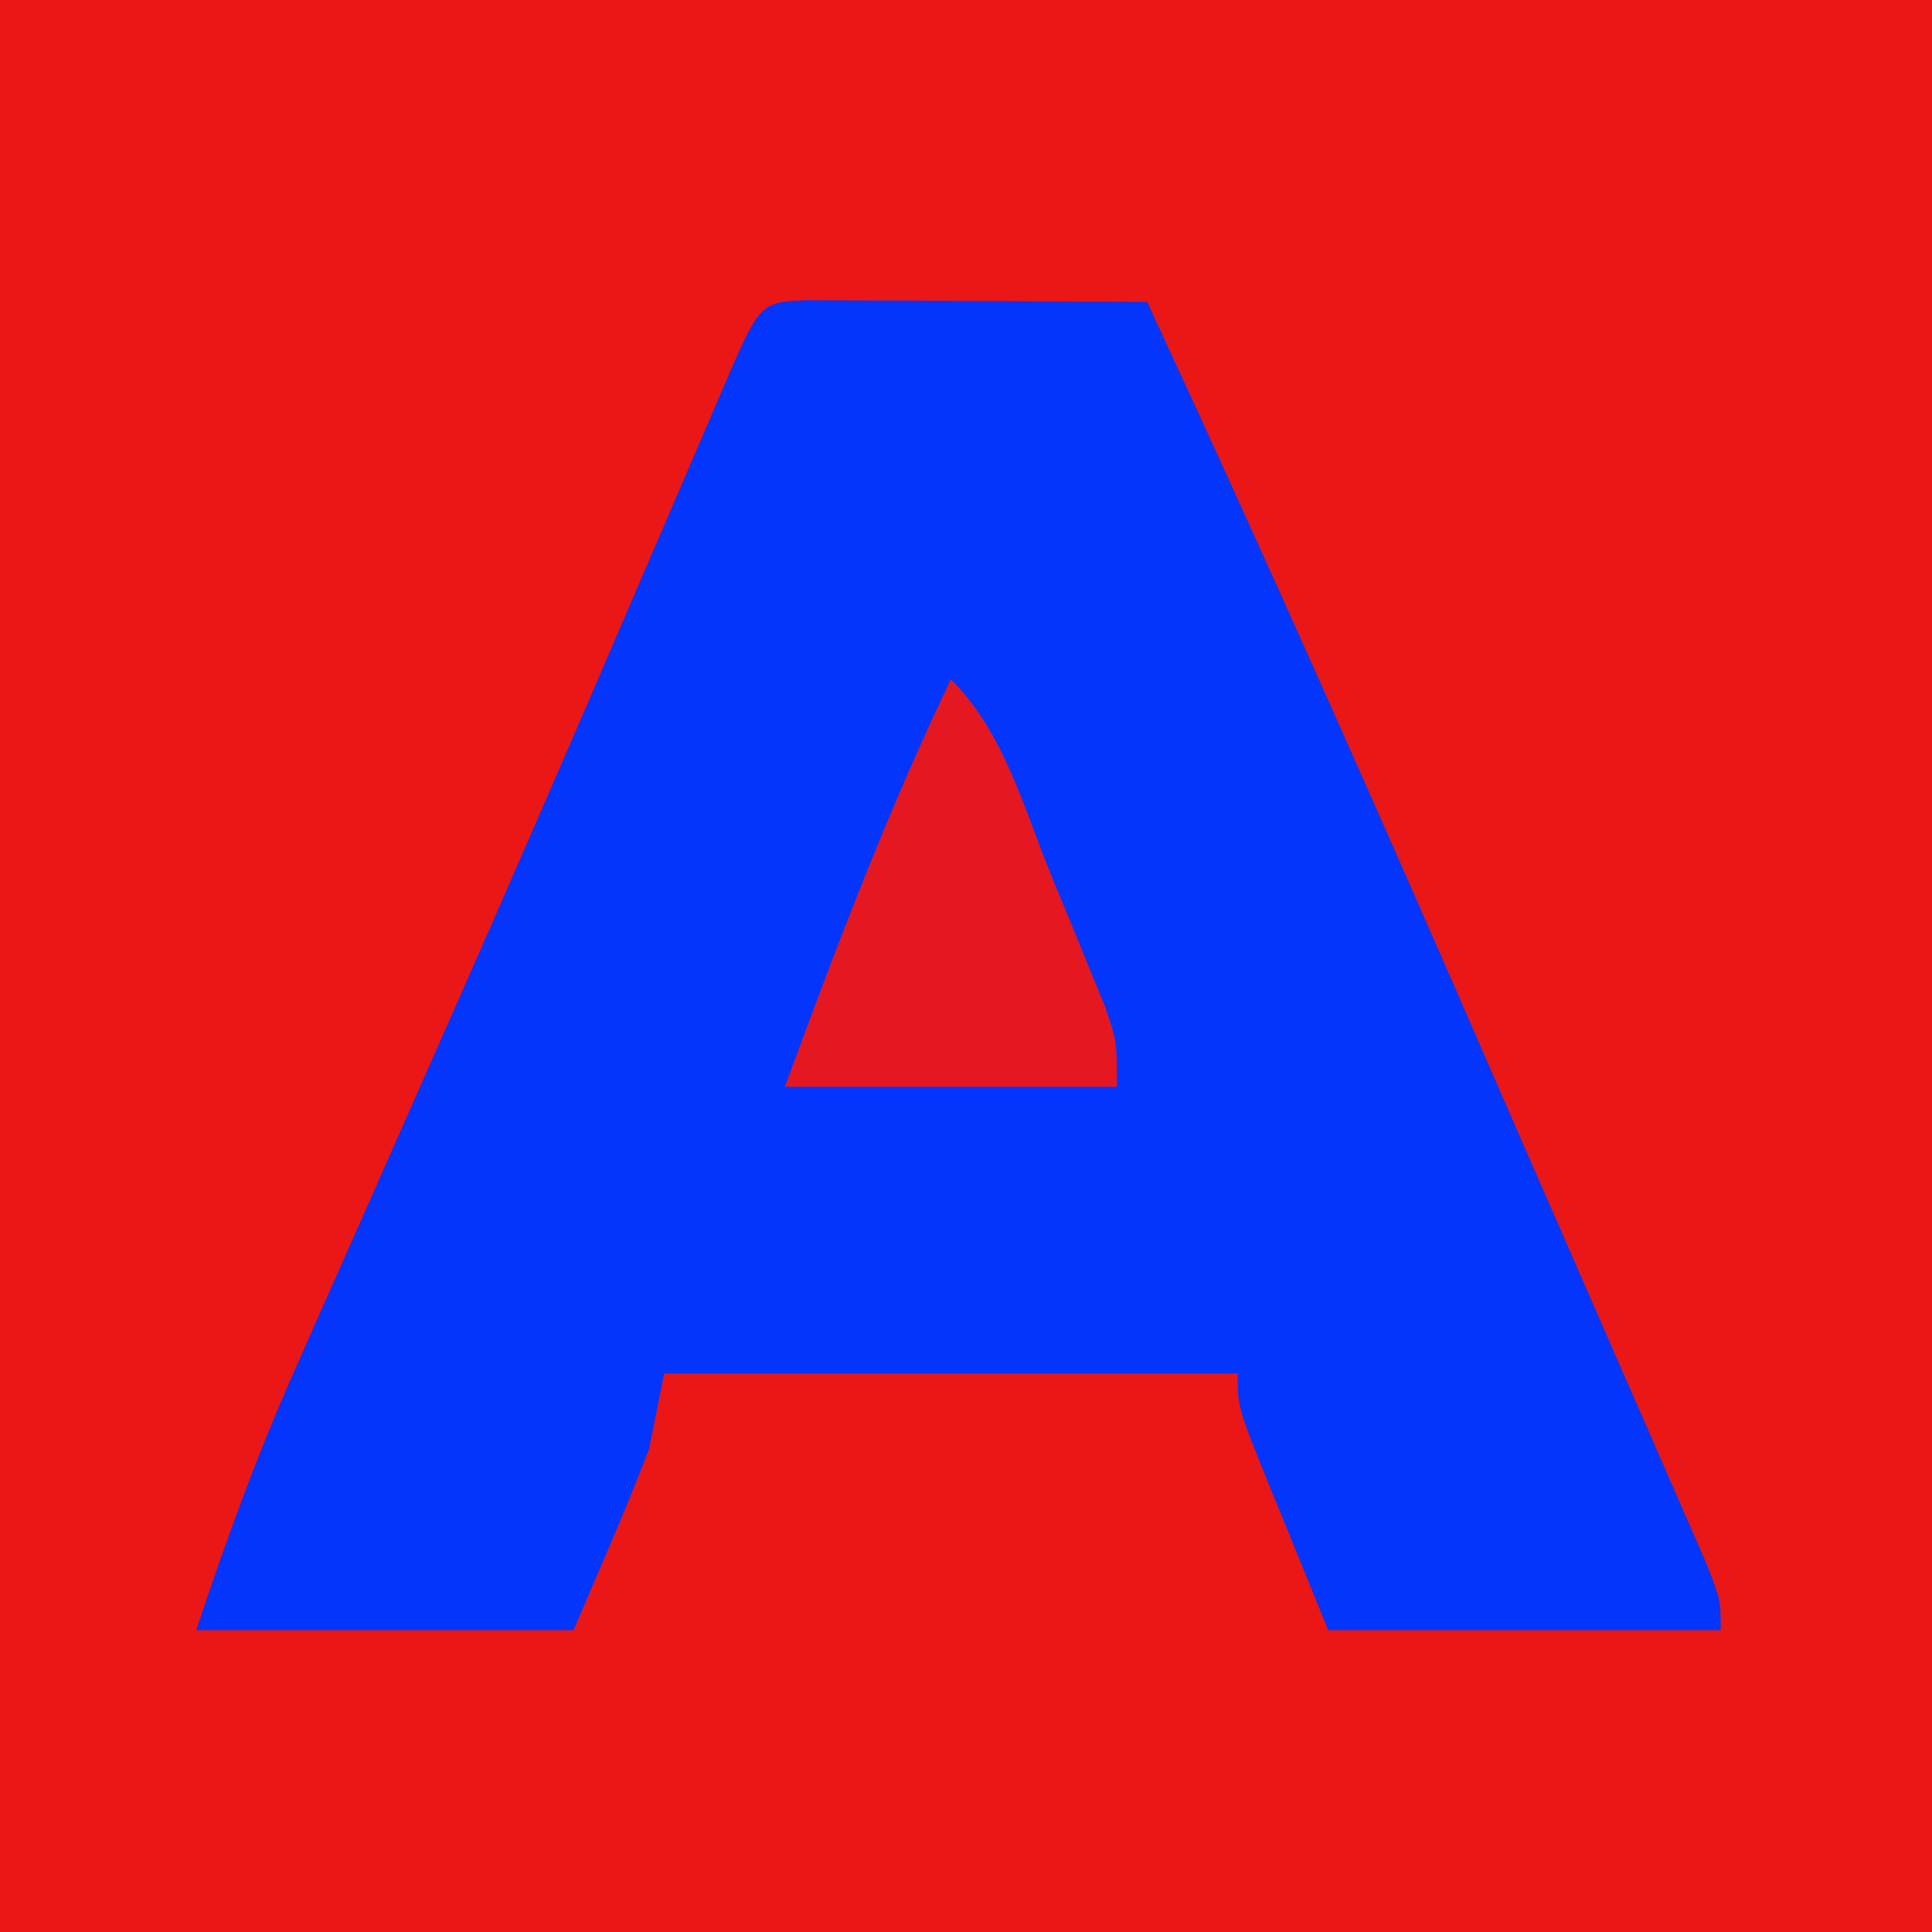 <?xml version="1.0" encoding="UTF-8"?> <svg xmlns="http://www.w3.org/2000/svg" version="1.1" width="128" height="128"><path d="M0 0 C42.24 0 84.48 0 128 0 C128 42.24 128 84.48 128 128 C85.76 128 43.52 128 0 128 C0 85.76 0 43.52 0 0 Z " fill="#EB1616" transform="translate(0,0)"></path><path d="M0 0 C1.563 0.008 1.563 0.008 3.158 0.016 C4.283 0.019 5.407 0.022 6.566 0.026 C7.75 0.034 8.934 0.042 10.154 0.051 C11.342 0.056 12.53 0.06 13.754 0.065 C16.7 0.077 19.646 0.093 22.592 0.114 C30.569 17.286 38.234 34.582 45.779 51.948 C47.324 55.502 48.877 59.053 50.431 62.603 C51.654 65.396 52.873 68.189 54.091 70.983 C54.672 72.313 55.254 73.643 55.837 74.972 C56.641 76.807 57.441 78.644 58.24 80.481 C58.696 81.523 59.151 82.566 59.62 83.64 C60.592 86.114 60.592 86.114 60.592 88.114 C52.012 88.114 43.432 88.114 34.592 88.114 C33.602 85.68 32.612 83.246 31.592 80.739 C31.278 79.974 30.965 79.209 30.642 78.421 C28.592 73.336 28.592 73.336 28.592 71.114 C16.052 71.114 3.512 71.114 -9.408 71.114 C-9.738 72.764 -10.068 74.414 -10.408 76.114 C-11.22 78.234 -12.076 80.339 -12.971 82.426 C-14.178 85.241 -14.178 85.241 -15.408 88.114 C-23.658 88.114 -31.908 88.114 -40.408 88.114 C-38.393 82.066 -36.324 76.35 -33.74 70.567 C-33.388 69.769 -33.036 68.971 -32.673 68.149 C-31.526 65.552 -30.373 62.958 -29.221 60.364 C-27.602 56.703 -25.985 53.041 -24.369 49.379 C-23.959 48.45 -23.549 47.521 -23.126 46.564 C-20.287 40.13 -17.481 33.682 -14.698 27.223 C-14.327 26.363 -13.957 25.504 -13.575 24.618 C-12.146 21.3 -10.718 17.982 -9.295 14.662 C-8.323 12.395 -7.348 10.129 -6.373 7.864 C-6.086 7.189 -5.798 6.515 -5.501 5.821 C-3.055 0.144 -3.055 0.144 0 0 Z " fill="#0335FD" transform="translate(53.408,19.886)"></path><path d="M0 0 C3.496 3.496 4.79 8.404 6.625 12.938 C7.255 14.46 7.255 14.46 7.898 16.014 C8.295 16.988 8.693 17.961 9.102 18.965 C9.466 19.858 9.83 20.751 10.206 21.672 C11 24 11 24 11 27 C3.74 27 -3.52 27 -11 27 C-7.629 17.827 -4.224 8.821 0 0 Z " fill="#E51721" transform="translate(63,45)"></path></svg> 